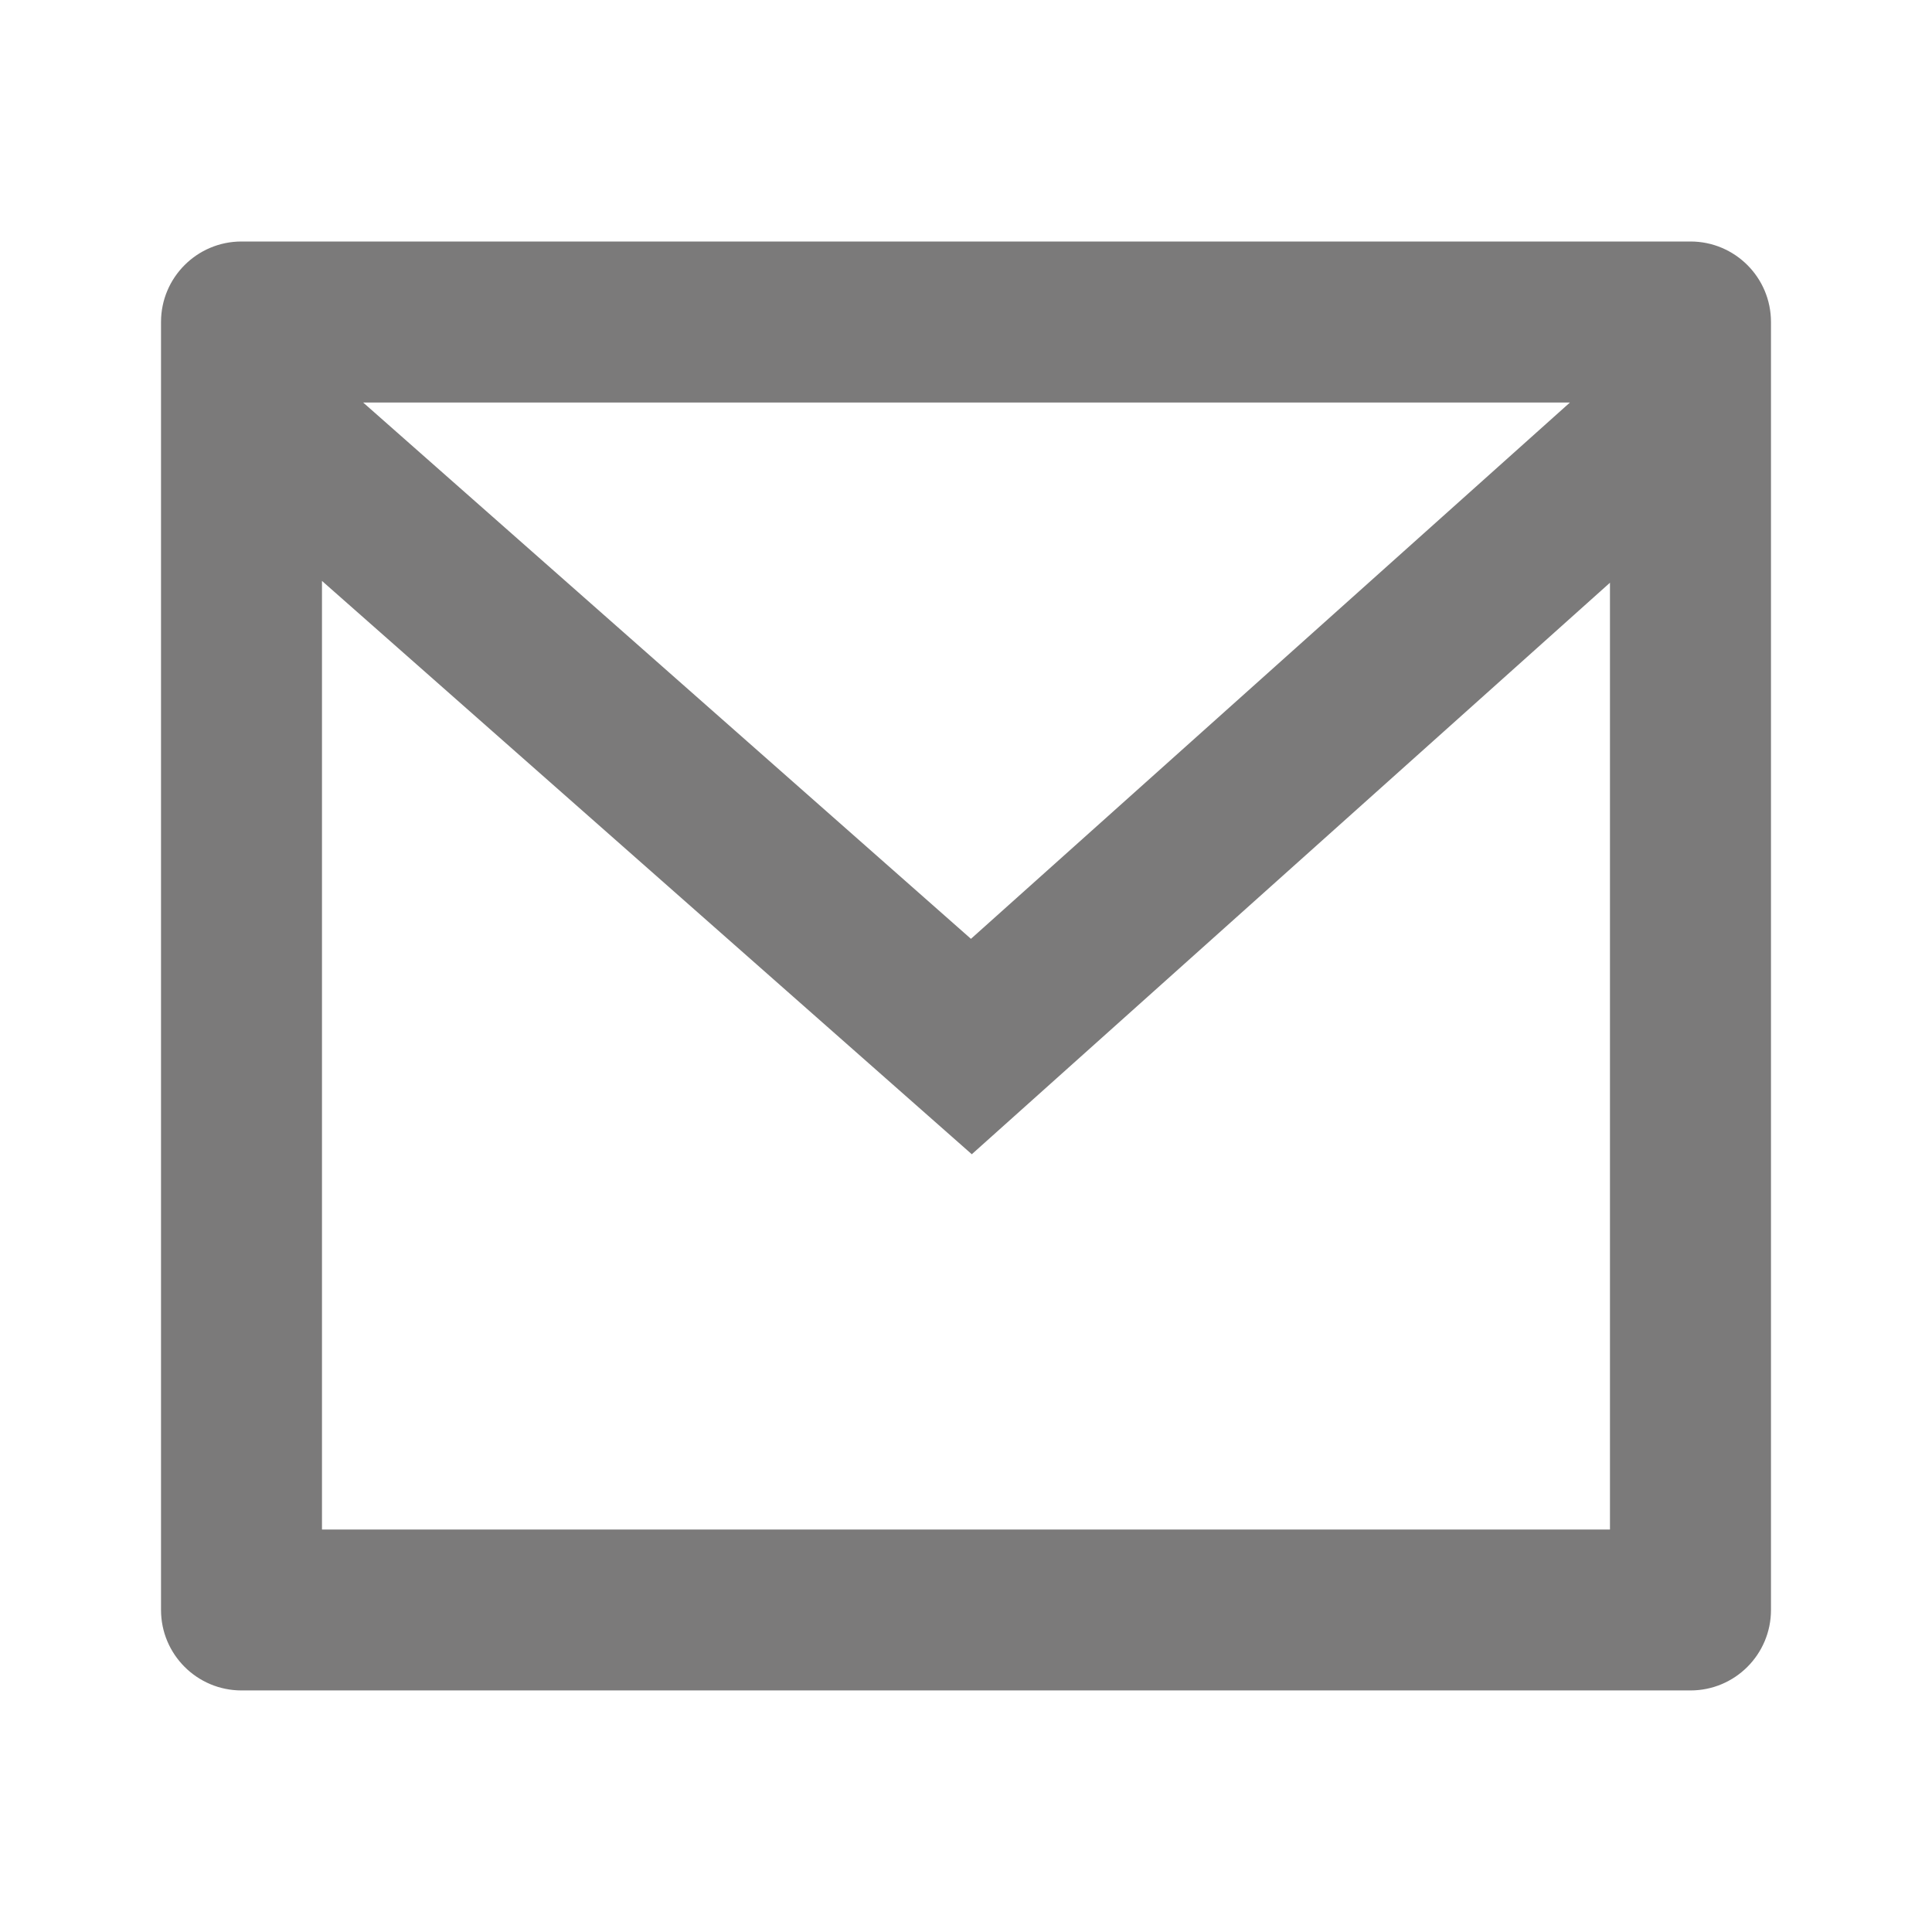 <svg xmlns="http://www.w3.org/2000/svg" viewBox="0 0 32 32" width="24" height="24" style="fill: rgba(123, 122, 122, 1);"><path d="M4 4h24c0.736 0 1.333 0.597 1.333 1.333v0 21.333c0 0.736-0.597 1.333-1.333 1.333v0h-24c-0.736 0-1.333-0.597-1.333-1.333v0-21.333c0-0.736 0.597-1.333 1.333-1.333v0zM26.667 9.651l-10.571 9.467-10.763-9.496v15.712h21.333v-15.683zM6.015 6.667l10.067 8.883 9.921-8.883h-19.988z"></path></svg>
